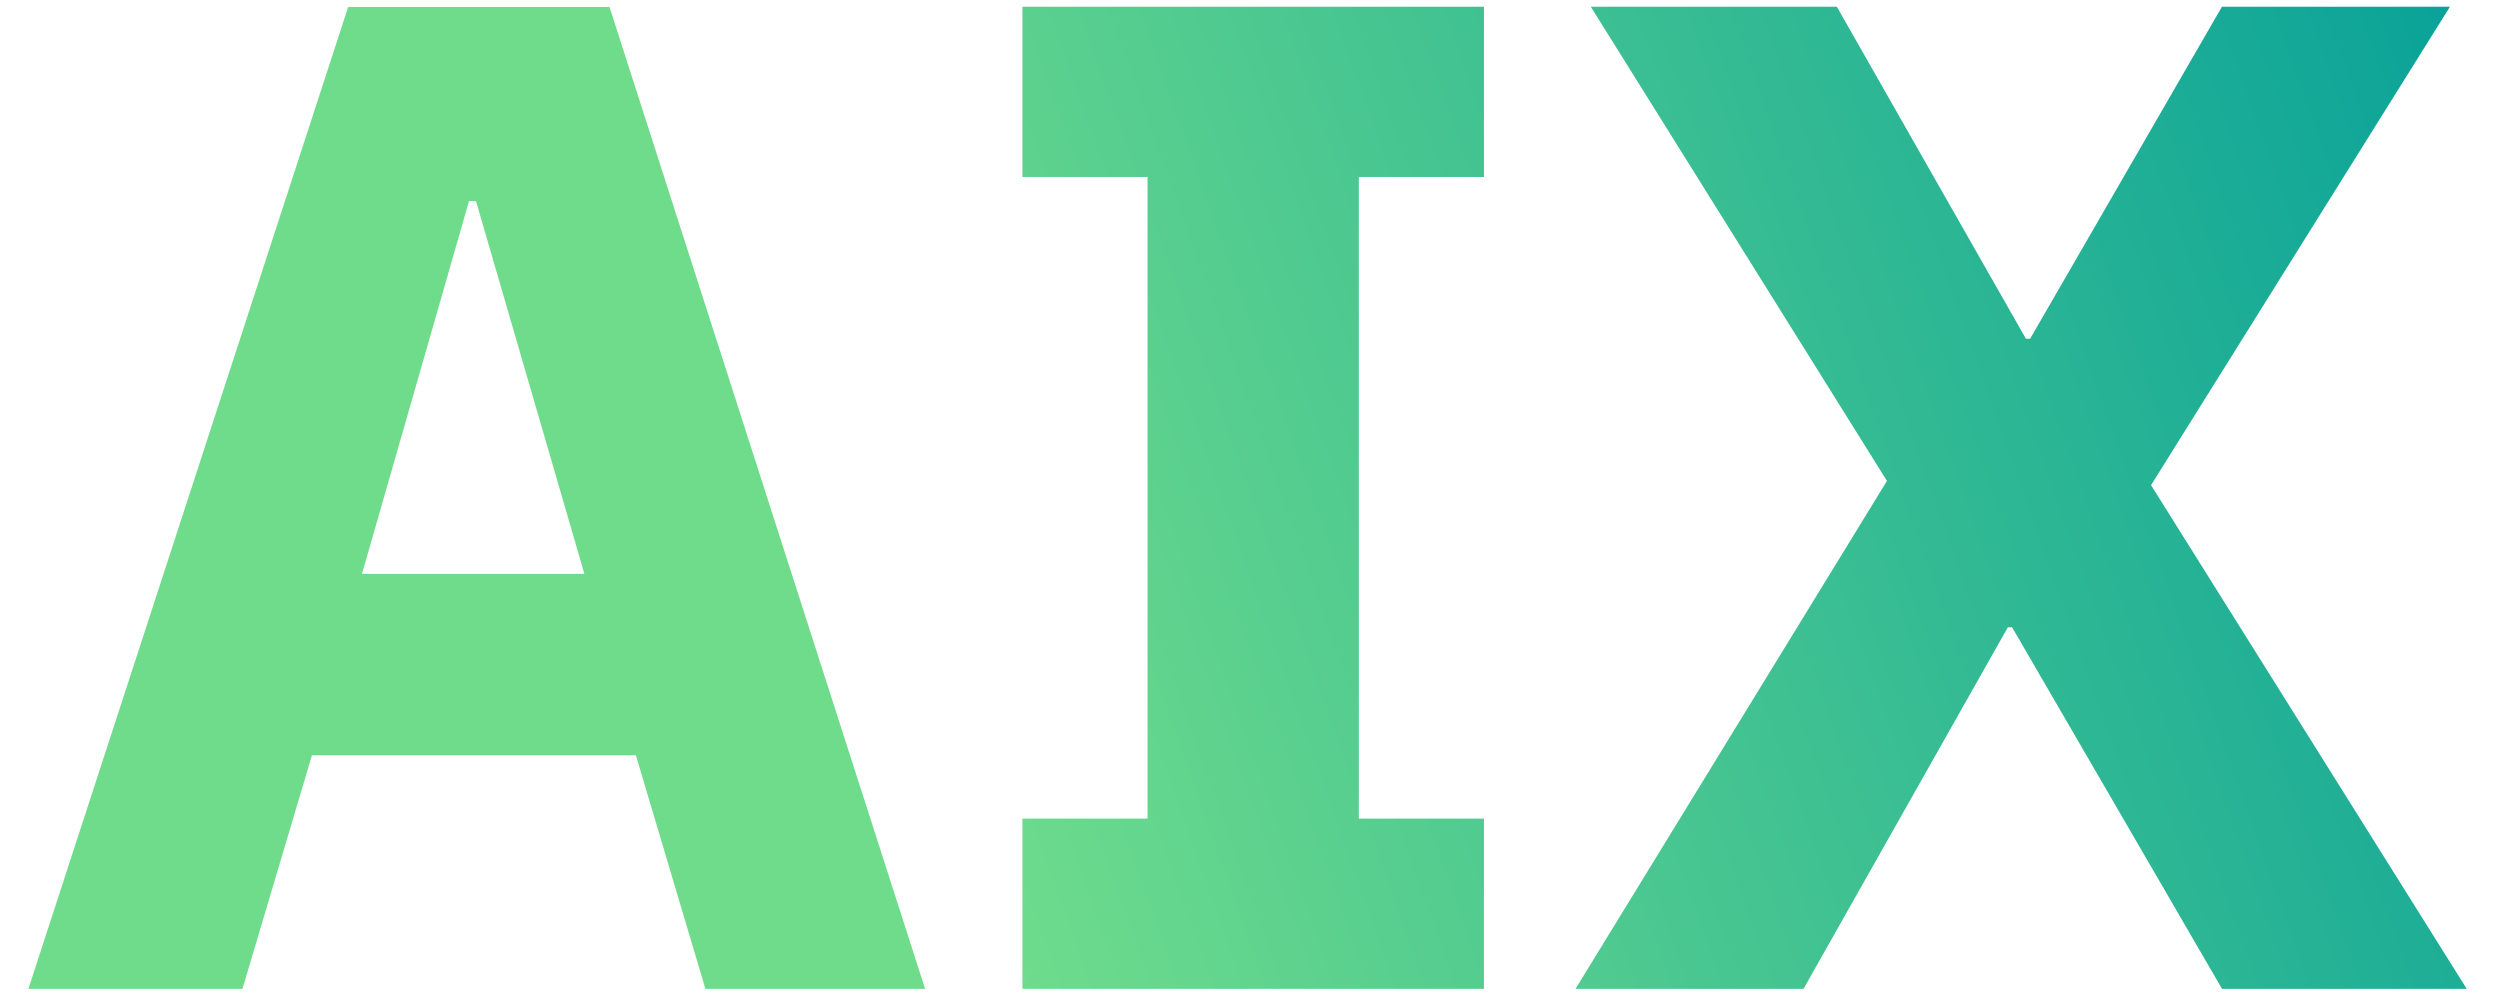 <?xml version="1.0" encoding="UTF-8"?>
<svg width="34.66mm" height="13.79mm" version="1.1" viewBox="0 0 34.66 13.79" xmlns="http://www.w3.org/2000/svg" xmlns:cc="http://creativecommons.org/ns#" xmlns:dc="http://purl.org/dc/elements/1.1/" xmlns:rdf="http://www.w3.org/1999/02/22-rdf-syntax-ns#" xmlns:xlink="http://www.w3.org/1999/xlink">
<title>IBM AIX logo</title>
<desc>A series of proprietary Unix operating systems developed and sold by IBM</desc>
 <defs>
  <linearGradient id="vlpb" x1=".152" x2=".547" y1="-.588" y2="-.4" gradientTransform="matrix(70.15 -70.15 70.15 70.15 31.51 66.85)" gradientUnits="userSpaceOnUse">
   <stop style="stop-color:#6fdc8c" offset="0"/>
   <stop style="stop-color:#6fdc8c" offset=".305"/>
   <stop style="stop-color:#009d9a" offset=".928"/>
   <stop style="stop-color:#009d9a" offset="1"/>
  </linearGradient>
 </defs>
 <g transform="matrix(.987 0 0 .987 -.924 -.976)">
  <g transform="scale(.994 1.006)" style="fill:url(#vlpb);stroke-width:.737">
   <path d="m10.91 14.79-0.982-3.261h-4.578l-0.982 3.261h-3.025l4.519-13.71h3.693l4.46 13.71zm-3.242-11h-0.098l-1.513 5.206h3.143z" style="fill:url(#vlpb);stroke-width:.737"/>
   <path d="m15.39 14.79v-2.377h1.768v-8.959h-1.768v-2.377h6.522v2.377h-1.768v8.959h1.768v2.377z" style="fill:url(#vlpb);stroke-width:.737"/>
   <path d="m35.8 14.79h-3.458l-2.967-5.049h-0.059l-2.888 5.049h-3.222l4.401-7.092-4.185-6.621h3.477l2.672 4.636h0.059l2.711-4.636h3.222l-4.224 6.68z" style="fill:url(#vlpb);stroke-width:.737"/>
  </g>
 </g>
</svg>
